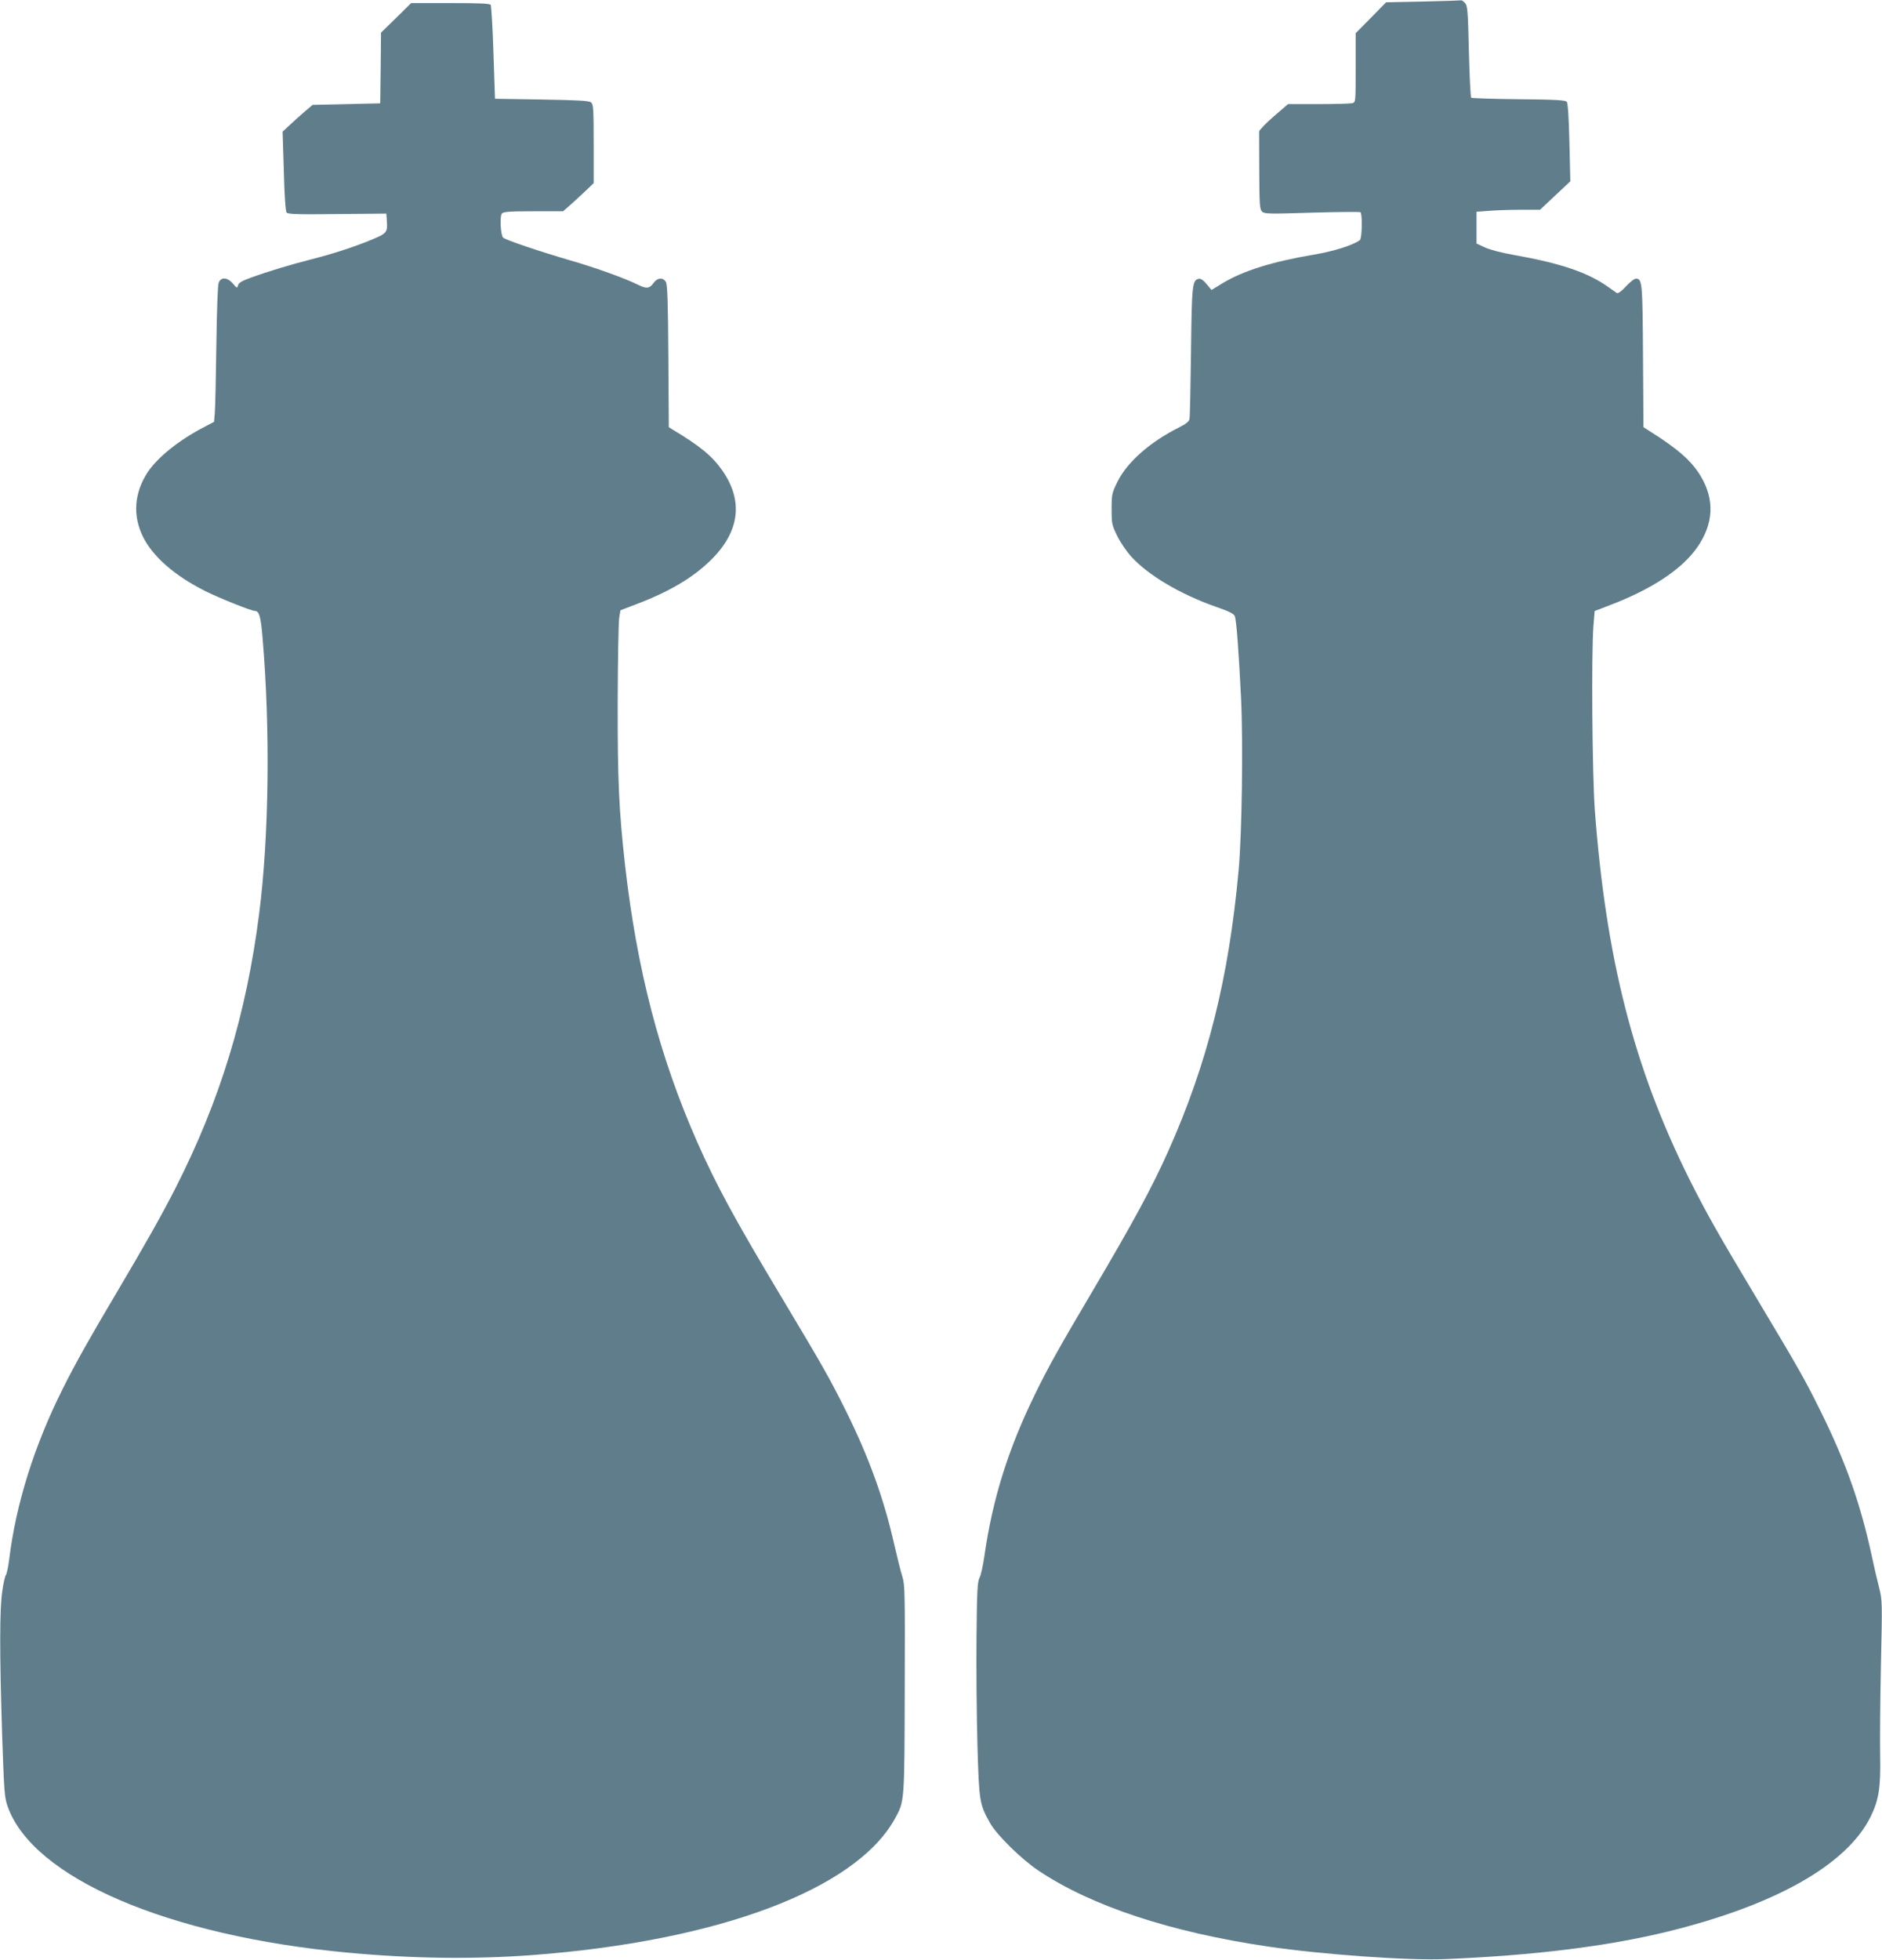 <?xml version="1.0" standalone="no"?>
<!DOCTYPE svg PUBLIC "-//W3C//DTD SVG 20010904//EN"
 "http://www.w3.org/TR/2001/REC-SVG-20010904/DTD/svg10.dtd">
<svg version="1.0" xmlns="http://www.w3.org/2000/svg"
 width="1230pt" height="1280pt" viewBox="0 0 1230 1280"
 preserveAspectRatio="xMidYMid meet">
<g transform="translate(0,1280) scale(0.1,-0.1)"
fill="#607d8b" stroke="none">
<path d="M9302 12790 l-243 -5 -99 -101 -100 -101 0 -225 c0 -226 0 -226 -22
-232 -13 -3 -112 -6 -222 -6 l-198 0 -94 -81 c-52 -45 -94 -89 -95 -98 0 -9 0
-126 1 -261 1 -216 3 -247 18 -262 16 -15 42 -16 325 -7 170 5 313 6 318 3 14
-8 11 -170 -3 -182 -41 -32 -171 -74 -306 -96 -270 -46 -458 -105 -592 -186
l-72 -44 -32 38 c-21 26 -38 37 -51 35 -43 -9 -46 -38 -51 -477 -3 -229 -7
-427 -10 -439 -3 -16 -23 -32 -67 -54 -193 -97 -340 -227 -404 -356 -36 -74
-38 -81 -38 -178 0 -96 2 -105 37 -176 20 -41 61 -101 91 -134 109 -121 318
-245 550 -327 88 -30 121 -47 127 -62 11 -27 26 -234 41 -536 14 -290 6 -889
-16 -1125 -64 -703 -203 -1259 -459 -1832 -106 -238 -230 -466 -491 -908 -223
-377 -291 -498 -380 -680 -176 -360 -277 -682 -331 -1055 -9 -63 -23 -128 -32
-145 -14 -26 -17 -81 -20 -390 -2 -198 1 -513 6 -700 11 -374 13 -388 83 -513
44 -78 205 -236 316 -310 345 -231 862 -402 1501 -496 353 -52 912 -92 1157
-82 580 24 1058 83 1455 180 705 173 1171 437 1326 751 53 108 66 190 62 395
-2 96 0 364 5 596 9 413 9 421 -12 505 -12 46 -33 135 -46 198 -74 343 -167
610 -331 943 -107 217 -144 282 -429 758 -250 417 -325 551 -433 766 -364 729
-546 1441 -619 2414 -17 241 -23 1016 -9 1202 l8 97 96 37 c277 105 473 235
573 377 109 156 117 313 23 469 -59 98 -151 178 -331 291 l-42 27 -3 462 c-3
485 -5 508 -47 508 -10 0 -39 -23 -65 -51 -29 -32 -51 -47 -59 -43 -6 5 -32
22 -57 40 -133 95 -312 155 -617 209 -76 13 -157 34 -188 49 l-55 25 0 104 0
104 83 6 c45 4 138 7 207 7 l125 0 99 93 99 93 -6 253 c-4 167 -10 257 -17
266 -9 11 -72 15 -315 17 -167 2 -307 6 -310 10 -4 4 -11 140 -15 303 -6 265
-9 297 -25 315 -10 11 -21 19 -24 18 -3 -1 -115 -5 -249 -8z"/>
<path d="M2589 12683 l-99 -96 -2 -231 -3 -231 -221 -5 -221 -5 -54 -46 c-30
-26 -74 -65 -98 -88 l-44 -41 8 -257 c4 -161 11 -263 18 -271 8 -11 75 -13
331 -10 l321 3 3 -44 c6 -79 2 -85 -105 -129 -117 -48 -251 -91 -393 -127
-126 -32 -276 -77 -386 -117 -62 -22 -84 -35 -88 -51 -6 -21 -7 -21 -34 11
-37 42 -78 44 -93 5 -6 -17 -12 -178 -15 -408 -3 -209 -7 -407 -10 -440 l-5
-60 -66 -35 c-162 -84 -301 -195 -367 -293 -89 -135 -100 -284 -32 -422 64
-130 207 -255 406 -355 89 -45 302 -130 324 -130 30 0 40 -34 52 -176 51 -595
42 -1301 -22 -1799 -84 -661 -255 -1221 -547 -1795 -93 -182 -197 -366 -392
-695 -174 -293 -264 -454 -343 -612 -187 -372 -307 -752 -352 -1118 -6 -49
-16 -95 -21 -101 -6 -7 -17 -55 -24 -106 -18 -117 -18 -407 -1 -943 13 -370
15 -405 36 -464 165 -467 1048 -846 2225 -955 417 -39 820 -44 1200 -16 1217
91 2117 428 2373 890 64 116 63 101 65 847 2 621 1 683 -15 733 -10 30 -34
127 -54 214 -68 300 -166 570 -318 876 -109 218 -151 291 -426 750 -298 497
-419 720 -543 1000 -247 559 -394 1126 -472 1810 -40 358 -49 555 -48 1065 1
275 5 522 10 550 l8 49 97 37 c220 83 373 173 491 288 191 186 218 388 77 589
-66 94 -146 160 -327 268 l-22 14 -3 462 c-2 354 -6 468 -16 486 -18 32 -56
29 -82 -8 -25 -35 -46 -37 -98 -11 -84 42 -278 112 -444 160 -196 57 -425 134
-440 149 -16 16 -23 139 -8 157 10 12 45 15 206 15 l194 0 48 42 c26 23 71 65
100 92 l52 50 0 257 c0 226 -2 258 -17 270 -12 11 -83 15 -322 19 l-306 5 -10
300 c-5 165 -14 306 -18 313 -6 9 -70 12 -264 12 l-256 0 -98 -97z"/>
</g>
</svg>
